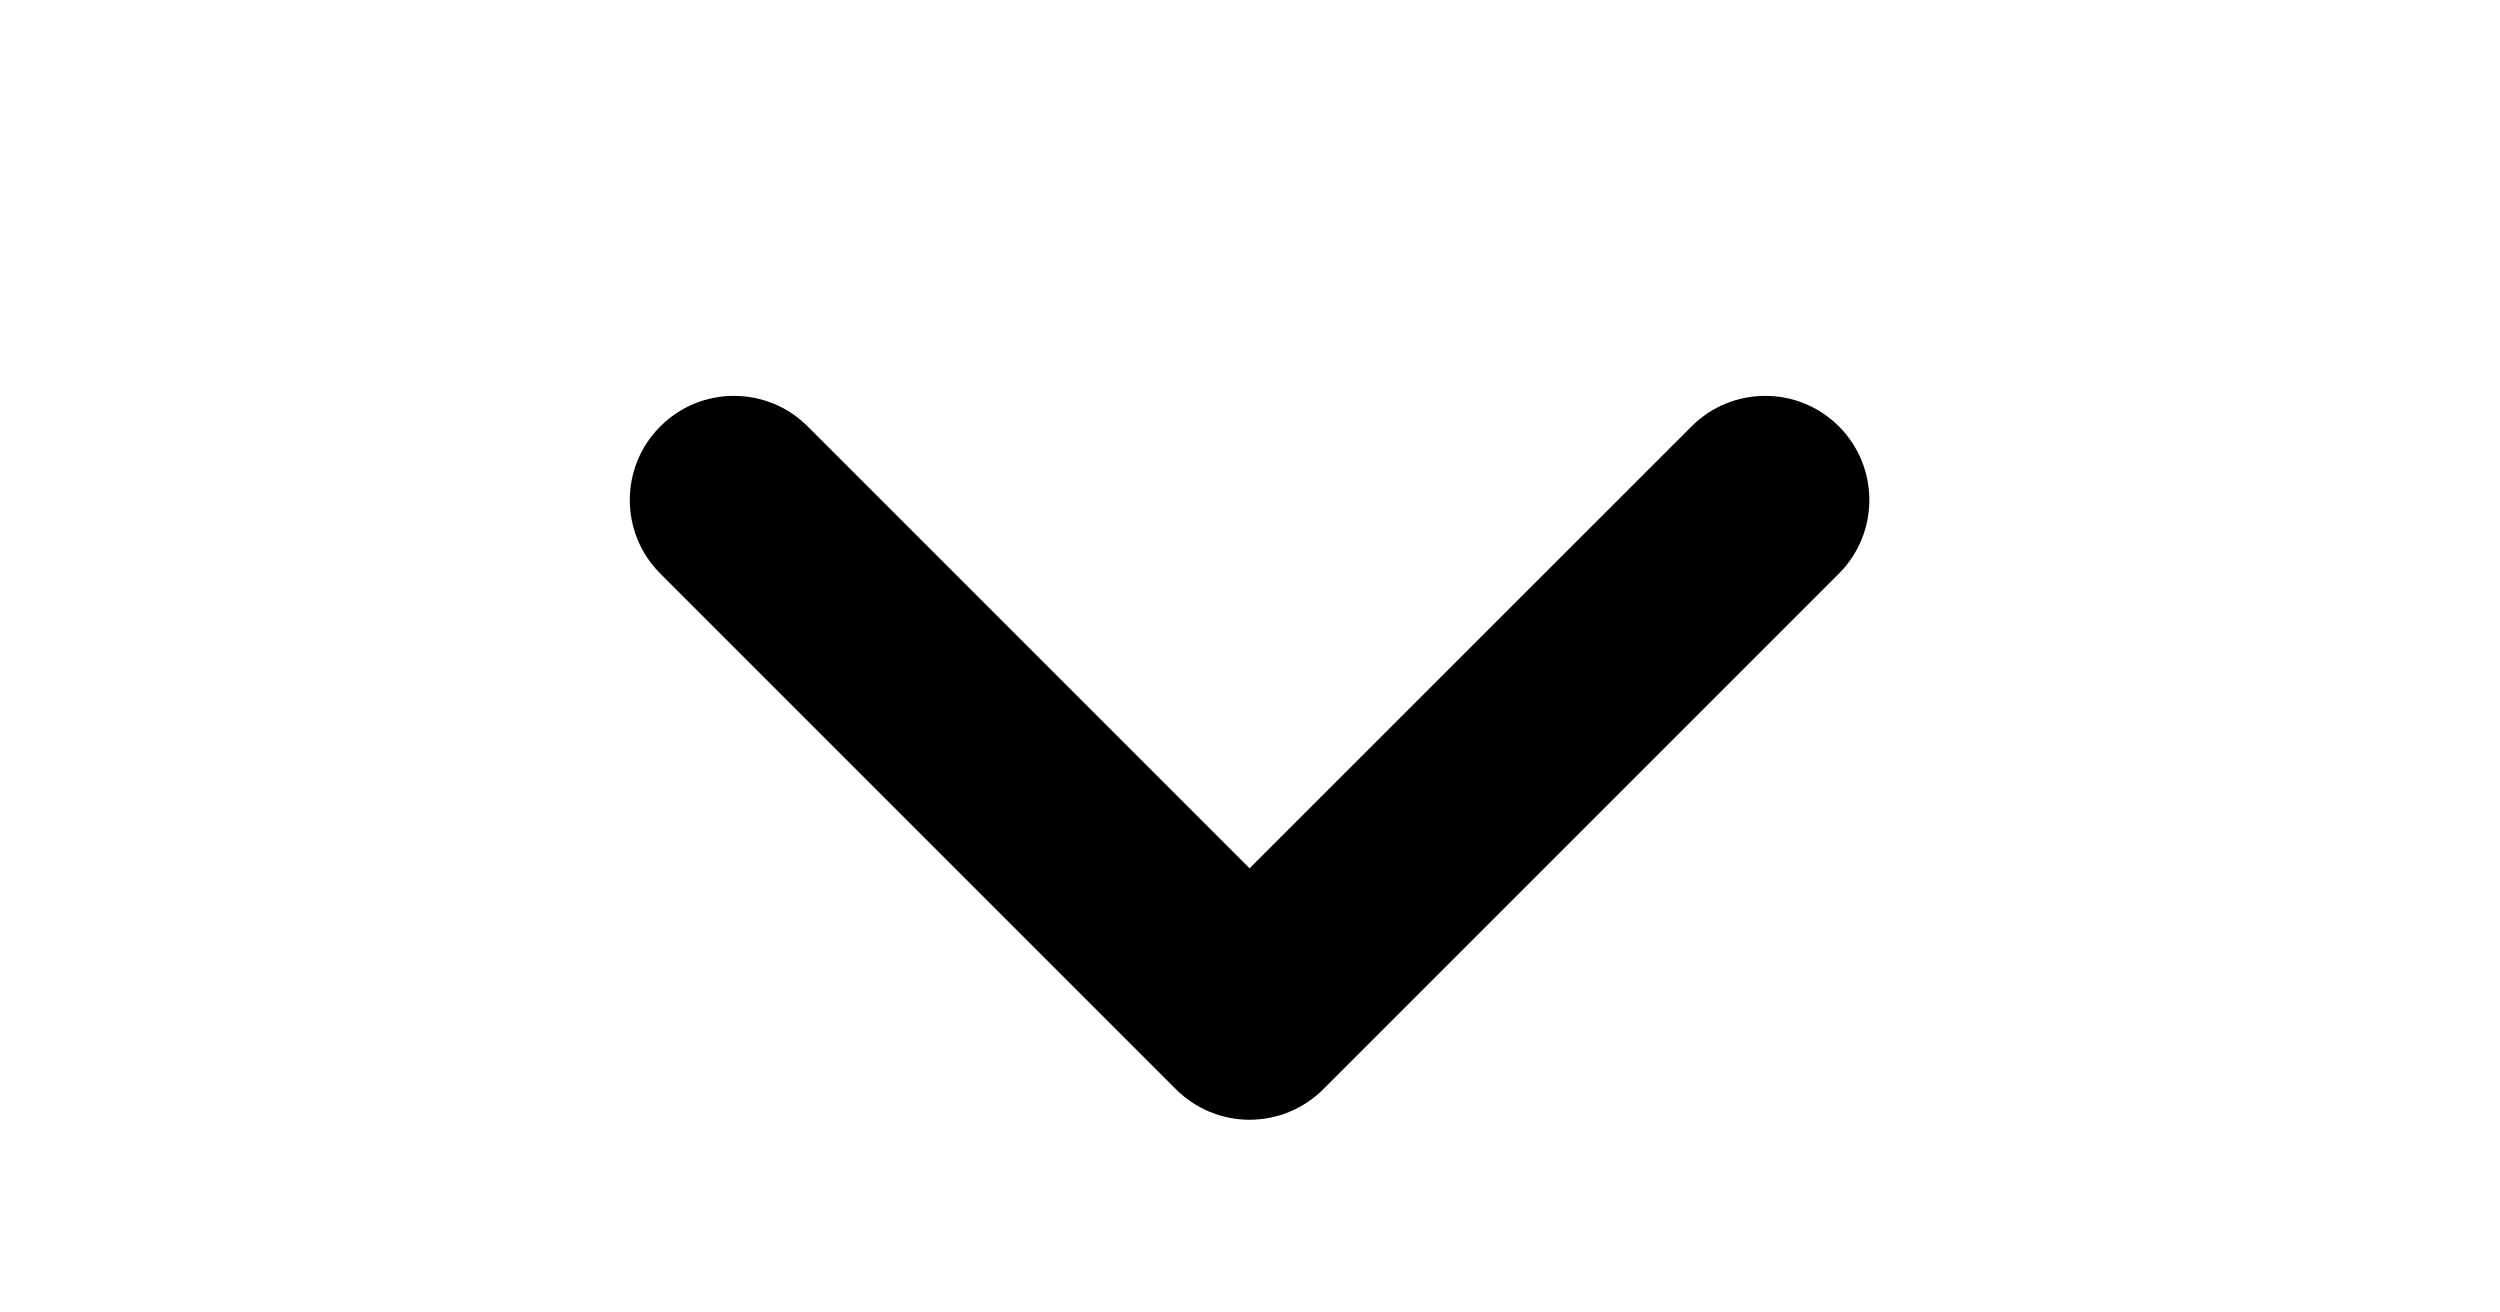 <svg width="40" height="21" viewBox="0 0 40 21" fill="none" xmlns="http://www.w3.org/2000/svg">
<g clip-path="url(#clip0_44_2318)">
<path fill-rule="evenodd" clip-rule="evenodd" d="M18.815 17.428L10.565 9.178C9.914 8.528 9.914 7.472 10.565 6.822C11.216 6.171 12.271 6.171 12.922 6.822L19.993 13.893L27.065 6.822C27.716 6.171 28.771 6.171 29.422 6.822C30.072 7.472 30.072 8.528 29.422 9.178L21.172 17.428C20.859 17.741 20.435 17.916 19.993 17.916C19.551 17.916 19.128 17.741 18.815 17.428Z" fill="black"/>
</g>
<defs>
<clipPath id="clip0_44_2318">
<rect width="20" height="40" fill="white" transform="matrix(0 1 -1 0 40 0.5)"/>
</clipPath>
</defs>
</svg>
